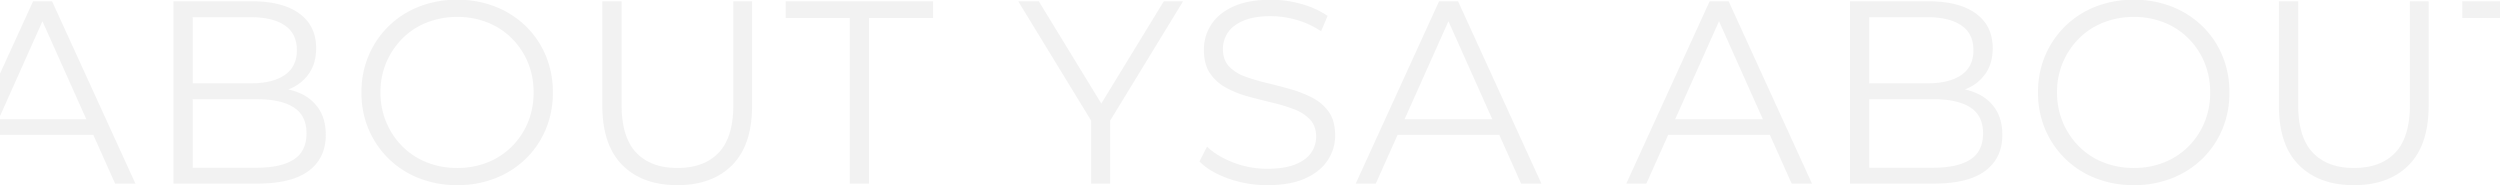 <svg xmlns="http://www.w3.org/2000/svg" xmlns:xlink="http://www.w3.org/1999/xlink" width="1920" height="142.4" viewBox="0 0 1920 142.4">
  <defs>
    <clipPath id="clip-path">
      <rect id="長方形_80" data-name="長方形 80" width="1920" height="142.4" transform="translate(52 836)" fill="#fff" stroke="#707070" stroke-width="1"/>
    </clipPath>
  </defs>
  <g id="マスクグループ_11" data-name="マスクグループ 11" transform="translate(-52 -836)" clip-path="url(#clip-path)">
    <path id="パス_89" data-name="パス 89" d="M.4,0l64-140H79L143,0H127.4L68.6-131.4h6L15.8,0ZM25.6-37.4l4.4-12h81.4l4.4,12ZM172.2,0V-140h60.4q23.4,0,36.3,9.4T281.8-104q0,11.4-5.3,19.2A33.068,33.068,0,0,1,262.1-73a48.907,48.907,0,0,1-19.9,4l3.4-4.8q13.4,0,23.1,4.1a33.123,33.123,0,0,1,15.1,12.2q5.4,8.1,5.4,20.1,0,17.8-13.1,27.6T236.6,0ZM187-12.2h49.4q18.4,0,28.2-6.3t9.8-20.1q0-13.6-9.8-19.9t-28.2-6.3h-51V-77h46.2q16.8,0,26.1-6.4t9.3-19q0-12.8-9.3-19.1t-26.1-6.3H187ZM390.2,1.2a79.476,79.476,0,0,1-29.3-5.3,69.1,69.1,0,0,1-23.4-15,69.446,69.446,0,0,1-15.4-22.6A71.418,71.418,0,0,1,316.6-70a71.418,71.418,0,0,1,5.5-28.3,69.447,69.447,0,0,1,15.4-22.6,69.325,69.325,0,0,1,23.3-15,79.253,79.253,0,0,1,29.4-5.3,78.694,78.694,0,0,1,29.2,5.3A70.112,70.112,0,0,1,442.7-121a68.064,68.064,0,0,1,15.4,22.6A72.146,72.146,0,0,1,463.6-70a72.145,72.145,0,0,1-5.5,28.4A68.063,68.063,0,0,1,442.7-19,70.112,70.112,0,0,1,419.4-4.1,78.694,78.694,0,0,1,390.2,1.2Zm0-13.2a61.914,61.914,0,0,0,23.3-4.3,54.987,54.987,0,0,0,18.6-12.2,56.788,56.788,0,0,0,12.3-18.4A59.187,59.187,0,0,0,448.8-70a59.186,59.186,0,0,0-4.4-23.1,56.788,56.788,0,0,0-12.3-18.4,54.987,54.987,0,0,0-18.6-12.2,61.915,61.915,0,0,0-23.3-4.3,62.684,62.684,0,0,0-23.4,4.3,54.762,54.762,0,0,0-18.7,12.2,58.147,58.147,0,0,0-12.4,18.4A58.038,58.038,0,0,0,331.2-70a58.246,58.246,0,0,0,4.5,23,57.846,57.846,0,0,0,12.4,18.5,54.761,54.761,0,0,0,18.7,12.2A62.684,62.684,0,0,0,390.2-12Zm169,13.2q-26.8,0-42.2-15.4T501.6-59.8V-140h14.8v79.6q0,24.8,11.2,36.6T559.2-12q20.6,0,31.8-11.8t11.2-36.6V-140h14.4v80.2q0,30.2-15.3,45.6T559.2,1.2ZM691.6,0V-127.2H642.4V-140H755.6v12.8H706.4V0ZM877,0V-52l3.4,9.2L821-140h15.8L889-54.6h-8.4L932.8-140h14.8L888.2-42.8l3.4-9.2V0Zm135.2,1.2a88.34,88.34,0,0,1-29.9-5.1Q968-9,960.2-17L966-28.4q7.4,7.2,19.9,12.1a71.417,71.417,0,0,0,26.3,4.9q13.2,0,21.5-3.3t12.2-8.9a21.215,21.215,0,0,0,3.9-12.4q0-8.2-4.7-13.2a32.4,32.4,0,0,0-12.3-7.9,135.8,135.8,0,0,0-16.8-5.1q-9.2-2.2-18.4-4.7a77.7,77.7,0,0,1-16.9-6.7,35.008,35.008,0,0,1-12.4-11.1q-4.7-6.9-4.7-18.1a35.038,35.038,0,0,1,5.5-19.1q5.5-8.7,16.9-14t29.2-5.3a85.136,85.136,0,0,1,23.4,3.3,67.373,67.373,0,0,1,20,9.1l-5,11.8a66.1,66.1,0,0,0-19.1-8.8,72.9,72.9,0,0,0-19.5-2.8q-12.6,0-20.8,3.4t-12.1,9.1a22.31,22.31,0,0,0-3.9,12.9q0,8.2,4.7,13.2a31.382,31.382,0,0,0,12.4,7.8,155.087,155.087,0,0,0,16.9,5q9.2,2.2,18.3,4.8a85.758,85.758,0,0,1,16.8,6.7,34.492,34.492,0,0,1,12.4,10.9q4.7,6.8,4.7,17.8a34.248,34.248,0,0,1-5.6,18.9q-5.6,8.7-17.1,14T1012.2,1.2Zm68-1.2,64-140h14.6l64,140h-15.6l-58.8-131.4h6L1095.6,0Zm25.2-37.4,4.4-12h81.4l4.4,12ZM1288,0l64-140h14.6l64,140H1415l-58.8-131.4h6L1303.4,0Zm25.2-37.4,4.4-12H1399l4.4,12ZM1459.8,0V-140h60.4q23.4,0,36.3,9.4t12.9,26.6q0,11.4-5.3,19.2A33.068,33.068,0,0,1,1549.7-73a48.908,48.908,0,0,1-19.9,4l3.4-4.8q13.4,0,23.1,4.1a33.123,33.123,0,0,1,15.1,12.2q5.4,8.1,5.4,20.1,0,17.8-13.1,27.6T1524.2,0Zm14.8-12.2H1524q18.4,0,28.2-6.3t9.8-20.1q0-13.6-9.8-19.9T1524-64.8h-51V-77h46.2q16.8,0,26.1-6.4t9.3-19q0-12.8-9.3-19.1t-26.1-6.3h-44.6ZM1677.8,1.2a79.476,79.476,0,0,1-29.3-5.3,69.1,69.1,0,0,1-23.4-15,69.446,69.446,0,0,1-15.4-22.6,71.418,71.418,0,0,1-5.5-28.3,71.418,71.418,0,0,1,5.5-28.3,69.447,69.447,0,0,1,15.4-22.6,69.324,69.324,0,0,1,23.3-15,79.253,79.253,0,0,1,29.4-5.3,78.695,78.695,0,0,1,29.2,5.3,70.113,70.113,0,0,1,23.3,14.9,68.063,68.063,0,0,1,15.4,22.6,72.146,72.146,0,0,1,5.5,28.4,72.146,72.146,0,0,1-5.5,28.4A68.063,68.063,0,0,1,1730.3-19,70.113,70.113,0,0,1,1707-4.1,78.694,78.694,0,0,1,1677.8,1.2Zm0-13.2a61.915,61.915,0,0,0,23.3-4.3,54.988,54.988,0,0,0,18.6-12.2A56.787,56.787,0,0,0,1732-46.9a59.188,59.188,0,0,0,4.4-23.1,59.188,59.188,0,0,0-4.4-23.1,56.791,56.791,0,0,0-12.3-18.4,54.988,54.988,0,0,0-18.6-12.2,61.915,61.915,0,0,0-23.3-4.3,62.685,62.685,0,0,0-23.4,4.3,54.763,54.763,0,0,0-18.7,12.2,58.146,58.146,0,0,0-12.4,18.4,58.038,58.038,0,0,0-4.5,23.1,58.246,58.246,0,0,0,4.5,23,57.845,57.845,0,0,0,12.4,18.5,54.762,54.762,0,0,0,18.7,12.2A62.685,62.685,0,0,0,1677.8-12Zm169,13.2q-26.8,0-42.2-15.4t-15.4-45.6V-140H1804v79.6q0,24.8,11.2,36.6T1846.8-12q20.6,0,31.8-11.8t11.2-36.6V-140h14.4v80.2q0,30.2-15.3,45.6T1846.8,1.2ZM1979.2,0V-127.2H1930V-140h113.2v12.8H1994V0Zm185.4,0V-52l3.4,9.2L2108.6-140h15.8l52.2,85.4h-8.4l52.2-85.4h14.8l-59.4,97.2,3.4-9.2V0Zm135.2,1.2a88.34,88.34,0,0,1-29.9-5.1Q2255.6-9,2247.8-17l5.8-11.4q7.4,7.2,19.9,12.1a71.415,71.415,0,0,0,26.3,4.9q13.2,0,21.5-3.3t12.2-8.9a21.216,21.216,0,0,0,3.9-12.4q0-8.2-4.7-13.2a32.4,32.4,0,0,0-12.3-7.9,135.792,135.792,0,0,0-16.8-5.1q-9.2-2.2-18.4-4.7a77.706,77.706,0,0,1-16.9-6.7,35.008,35.008,0,0,1-12.4-11.1q-4.7-6.9-4.7-18.1a35.038,35.038,0,0,1,5.5-19.1q5.5-8.7,16.9-14t29.2-5.3a85.138,85.138,0,0,1,23.4,3.3,67.375,67.375,0,0,1,20,9.1l-5,11.8a66.1,66.1,0,0,0-19.1-8.8,72.9,72.9,0,0,0-19.5-2.8q-12.6,0-20.8,3.4t-12.1,9.1a22.309,22.309,0,0,0-3.9,12.9q0,8.2,4.7,13.2a31.382,31.382,0,0,0,12.4,7.8,155.084,155.084,0,0,0,16.9,5q9.2,2.2,18.3,4.8a85.755,85.755,0,0,1,16.8,6.7,34.492,34.492,0,0,1,12.4,10.9Q2352-48,2352-37a34.247,34.247,0,0,1-5.6,18.9q-5.6,8.7-17.1,14T2299.8,1.2Zm68-1.2,64-140h14.6l64,140h-15.6L2436-131.4h6L2383.2,0ZM2393-37.4l4.4-12h81.4l4.4,12Z" transform="translate(13 977)" fill="#282828" opacity="0.06"/>
  </g>
</svg>
